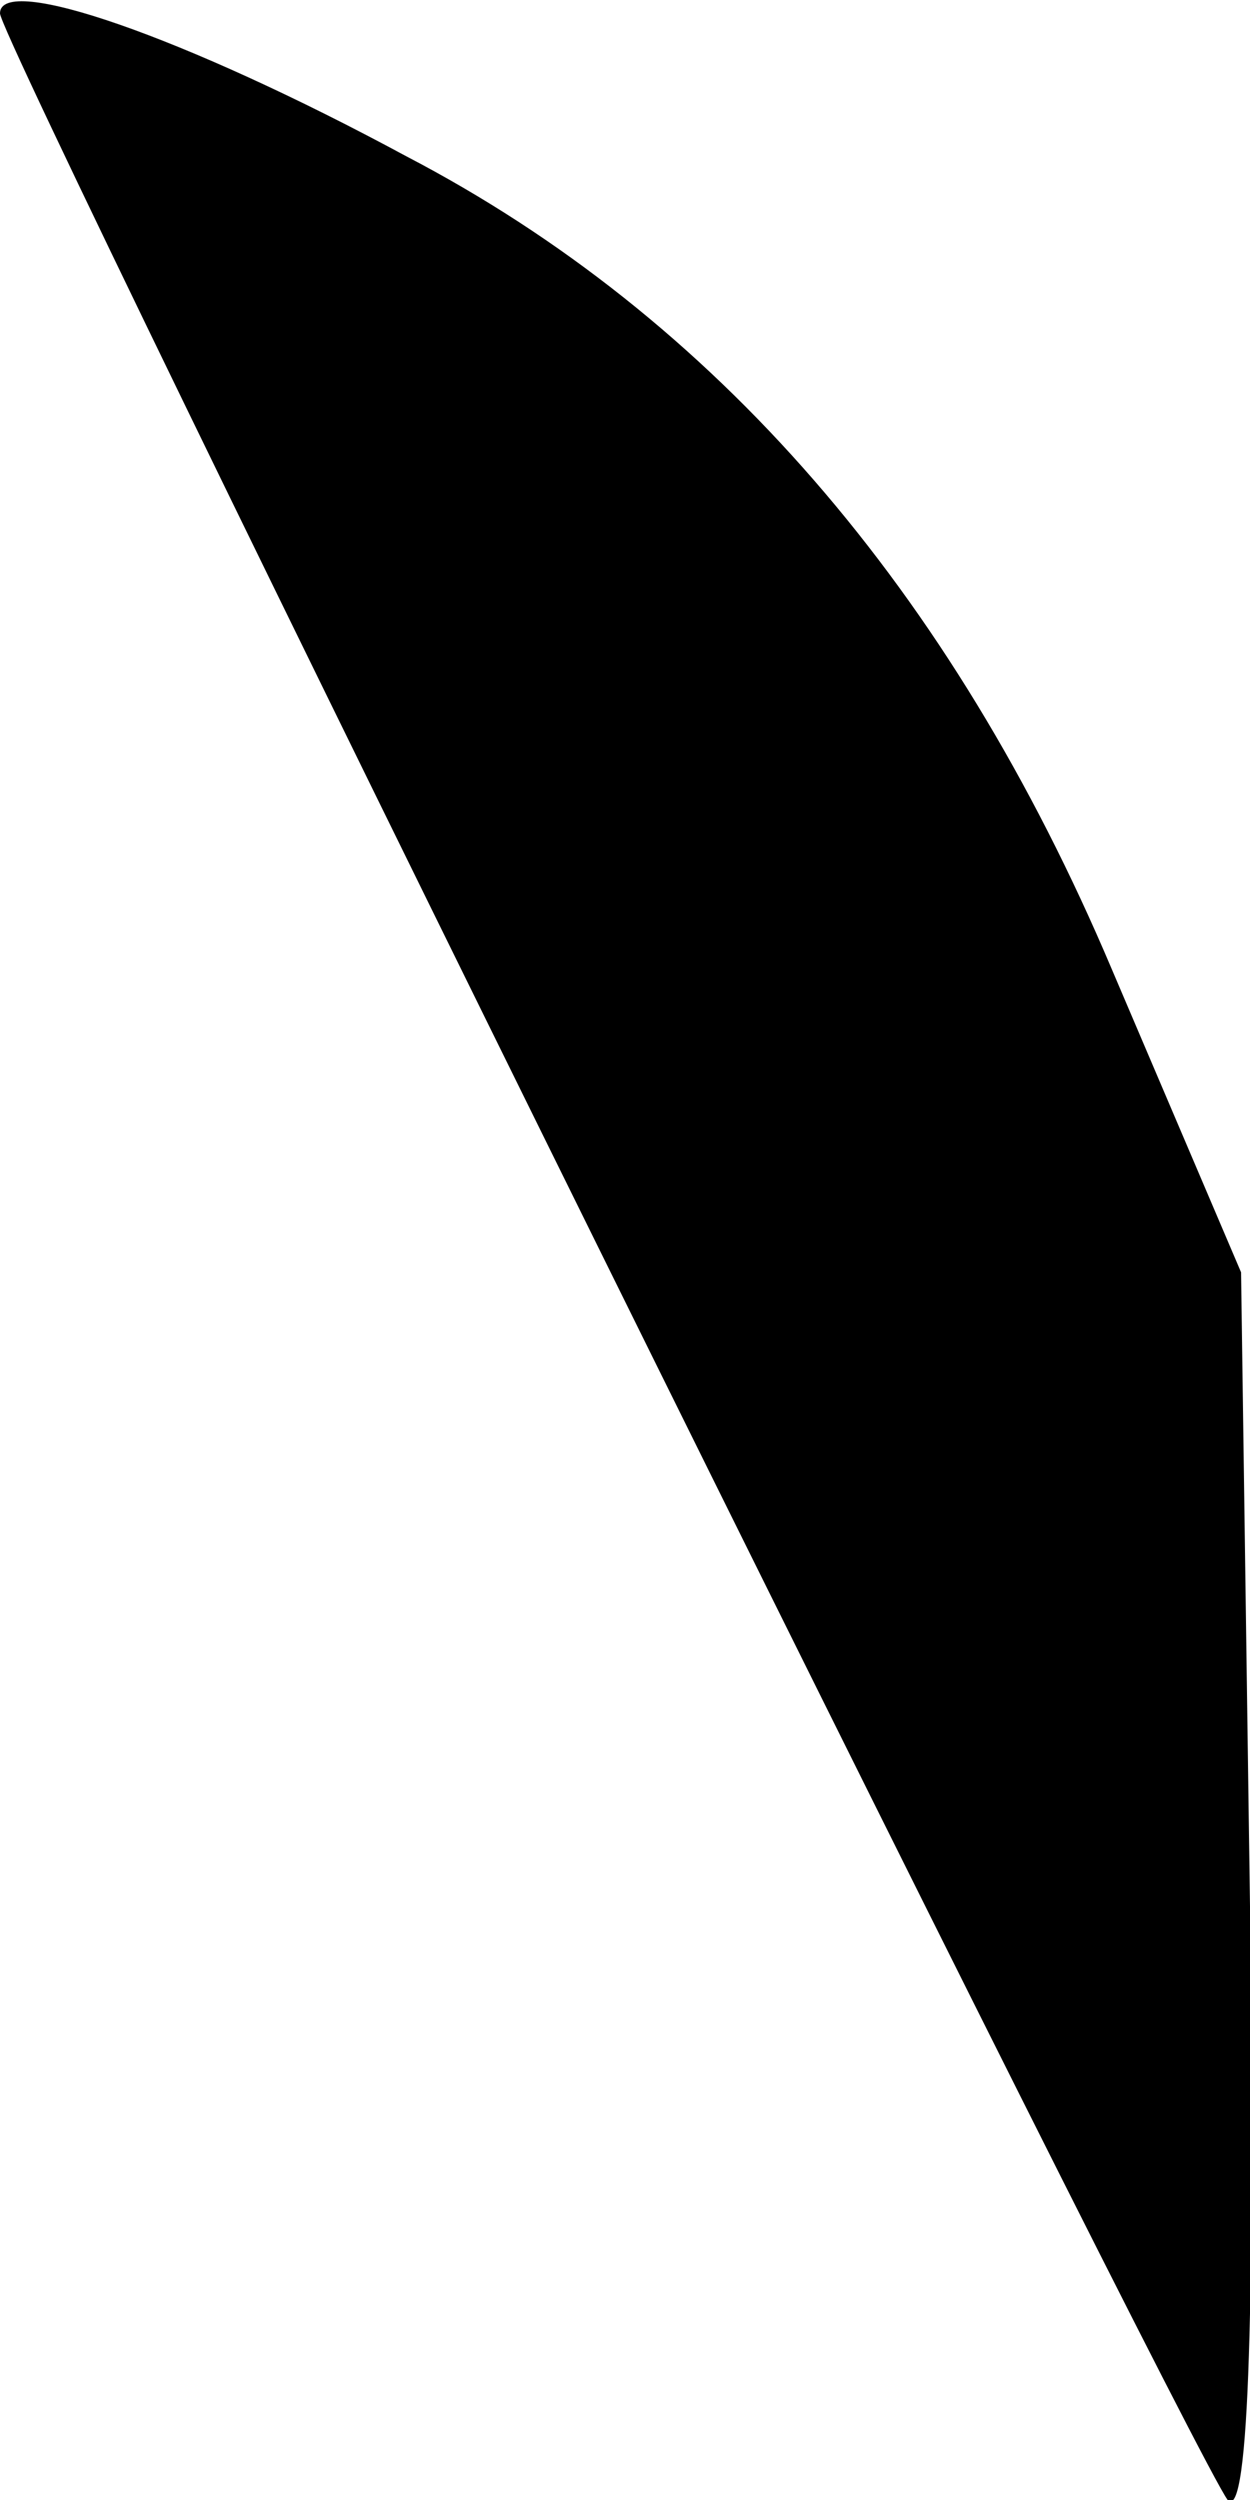 <?xml version="1.0" encoding="UTF-8"?> <!-- Generator: Adobe Illustrator 24.0.1, SVG Export Plug-In . SVG Version: 6.00 Build 0) --> <svg xmlns="http://www.w3.org/2000/svg" xmlns:xlink="http://www.w3.org/1999/xlink" id="Слой_1" x="0px" y="0px" viewBox="0 0 28 56" style="enable-background:new 0 0 28 56;" xml:space="preserve"> <path d="M0,0.3C0,1,26.6,54.8,27.5,56c0.5,0.5,0.6-4.7,0.5-13.3l-0.2-14.2l-2.9-6.8C21.3,13.2,16,7.1,9.1,3.5C4.1,0.8,0-0.6,0,0.3z"></path> </svg> 